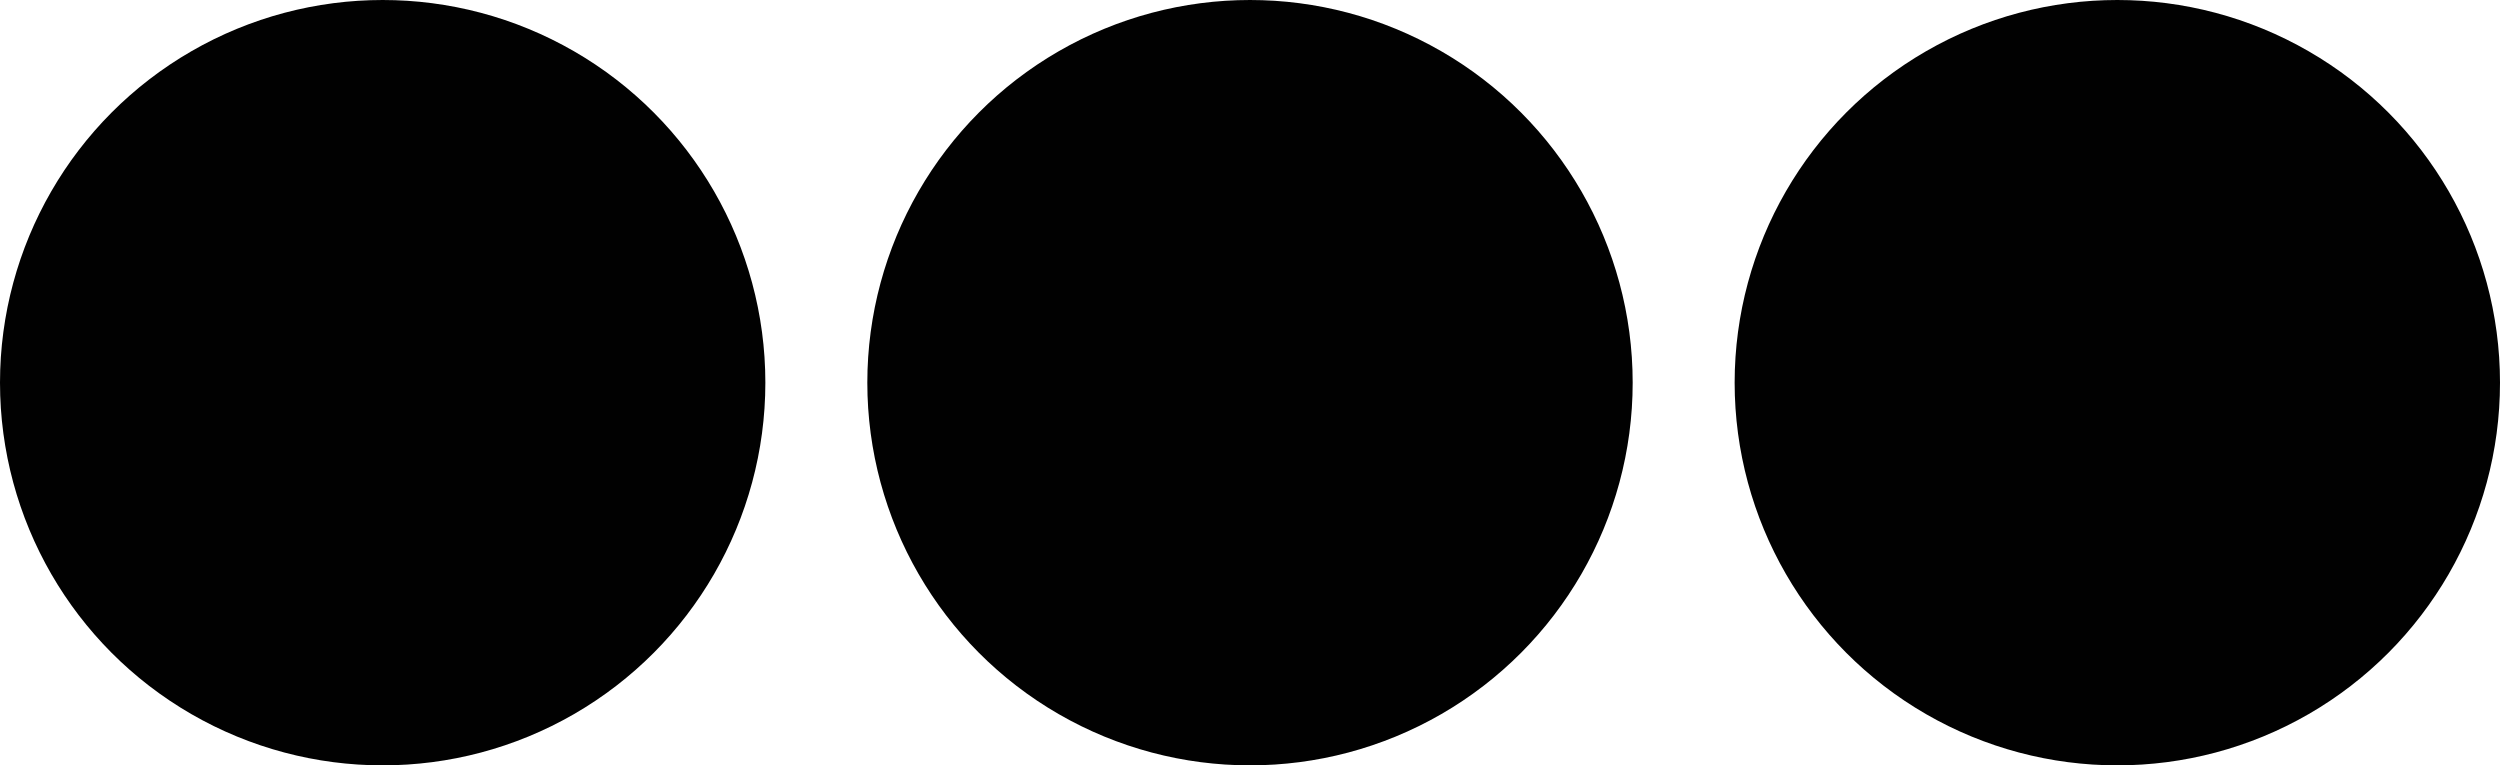 <?xml version="1.0" encoding="UTF-8"?>
<svg id="Laag_2" data-name="Laag 2" xmlns="http://www.w3.org/2000/svg" viewBox="0 0 259.42 79.42">
  <defs>
    <style>
      .cls-1 {
        fill: #010101;
      }
    </style>
  </defs>
  <g id="Laag_1-2" data-name="Laag 1">
    <circle class="cls-1" cx="219.71" cy="39.71" r="39.71"/>
    <circle class="cls-1" cx="129.71" cy="39.71" r="39.71"/>
    <circle class="cls-1" cx="39.71" cy="39.71" r="39.71"/>
  </g>
</svg>